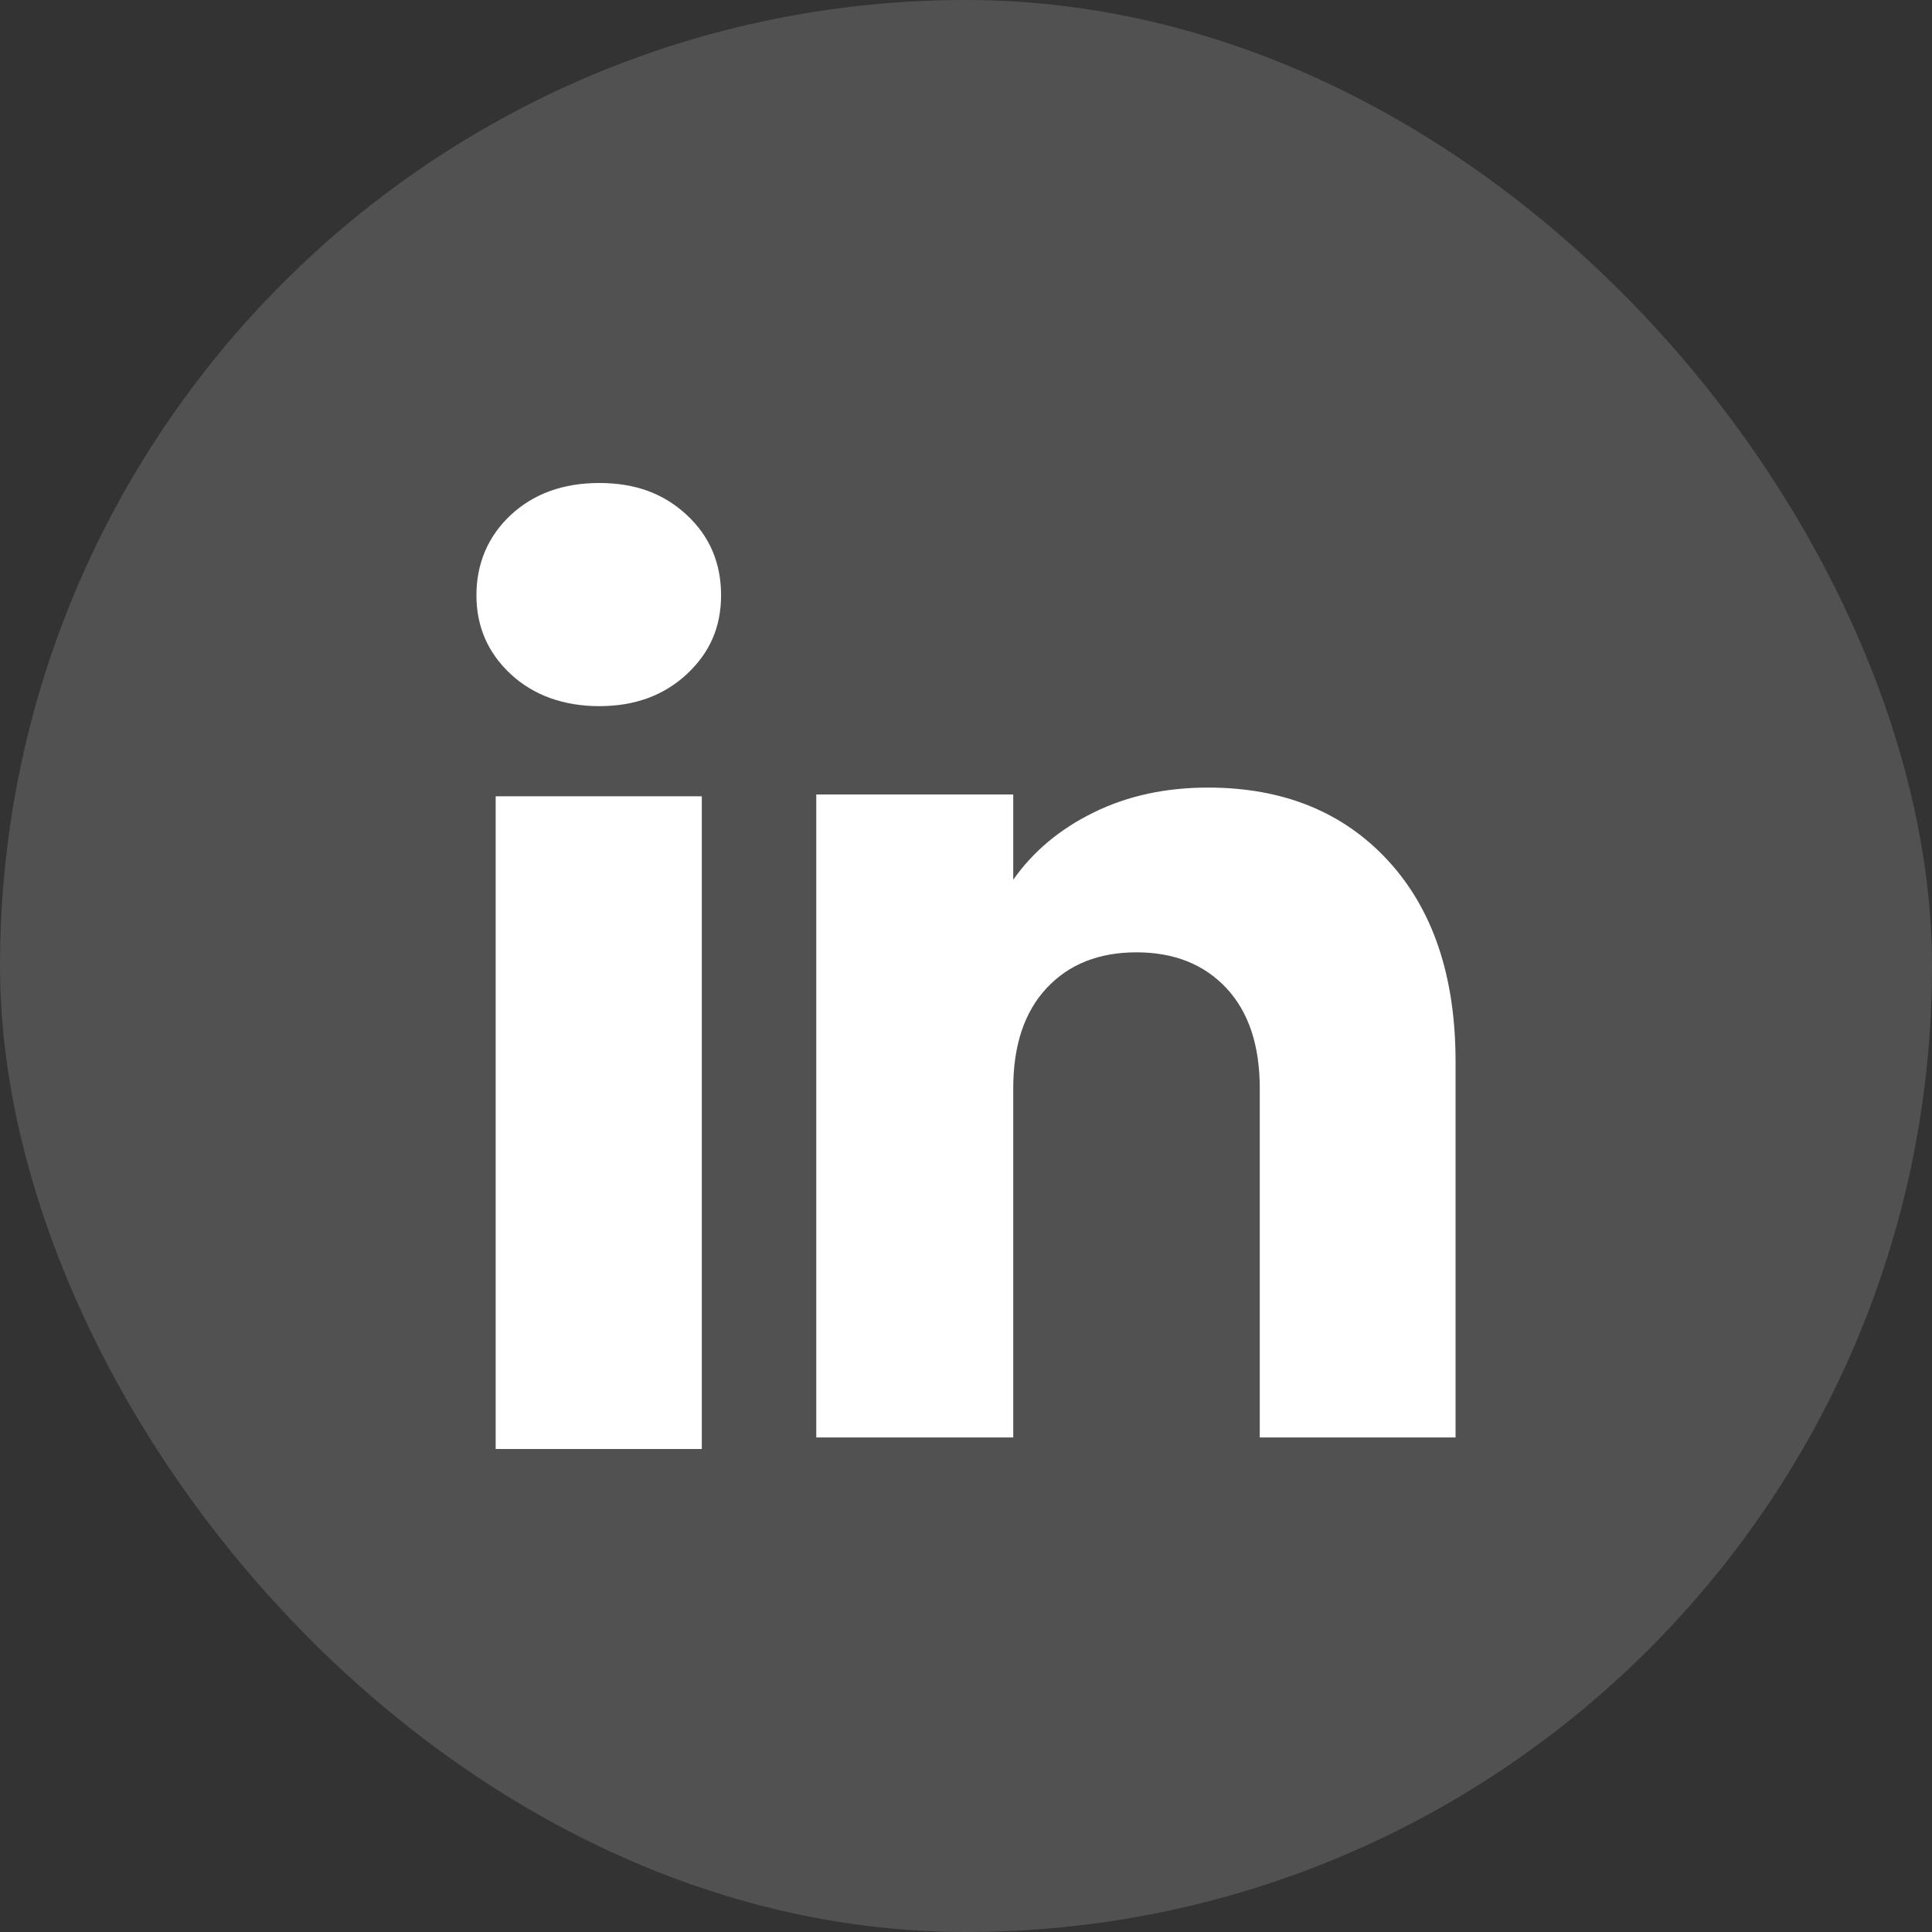 <svg width="40" height="40" viewBox="0 0 40 40" fill="none" xmlns="http://www.w3.org/2000/svg">
<rect x="0" y="0" width="40" height="40" fill="#333333" stroke="none"/>
<rect width="40" height="40" rx="20" fill="white" fill-opacity="0.15"/>
<path d="M10.575 13.958C10.1 13.517 9.864 12.972 9.864 12.323C9.864 11.673 10.101 11.104 10.575 10.662C11.05 10.221 11.661 10 12.409 10C13.158 10 13.745 10.221 14.219 10.662C14.693 11.102 14.929 11.657 14.929 12.323C14.929 12.988 14.692 13.517 14.219 13.958C13.744 14.399 13.142 14.62 12.409 14.62C11.677 14.62 11.05 14.399 10.575 13.958ZM14.53 16.486V30H10.262V16.486H14.53Z" fill="white"/>
<path d="M28.741 17.821C29.671 18.832 30.136 20.218 30.136 21.984V29.761H26.082V22.532C26.082 21.642 25.851 20.95 25.39 20.457C24.929 19.965 24.308 19.717 23.53 19.717C22.752 19.717 22.131 19.963 21.67 20.457C21.209 20.95 20.978 21.642 20.978 22.532V29.761H16.9V16.449H20.978V18.214C21.391 17.626 21.948 17.161 22.648 16.819C23.347 16.476 24.134 16.306 25.009 16.306C26.567 16.306 27.811 16.811 28.741 17.821Z" fill="white"/>
</svg>
